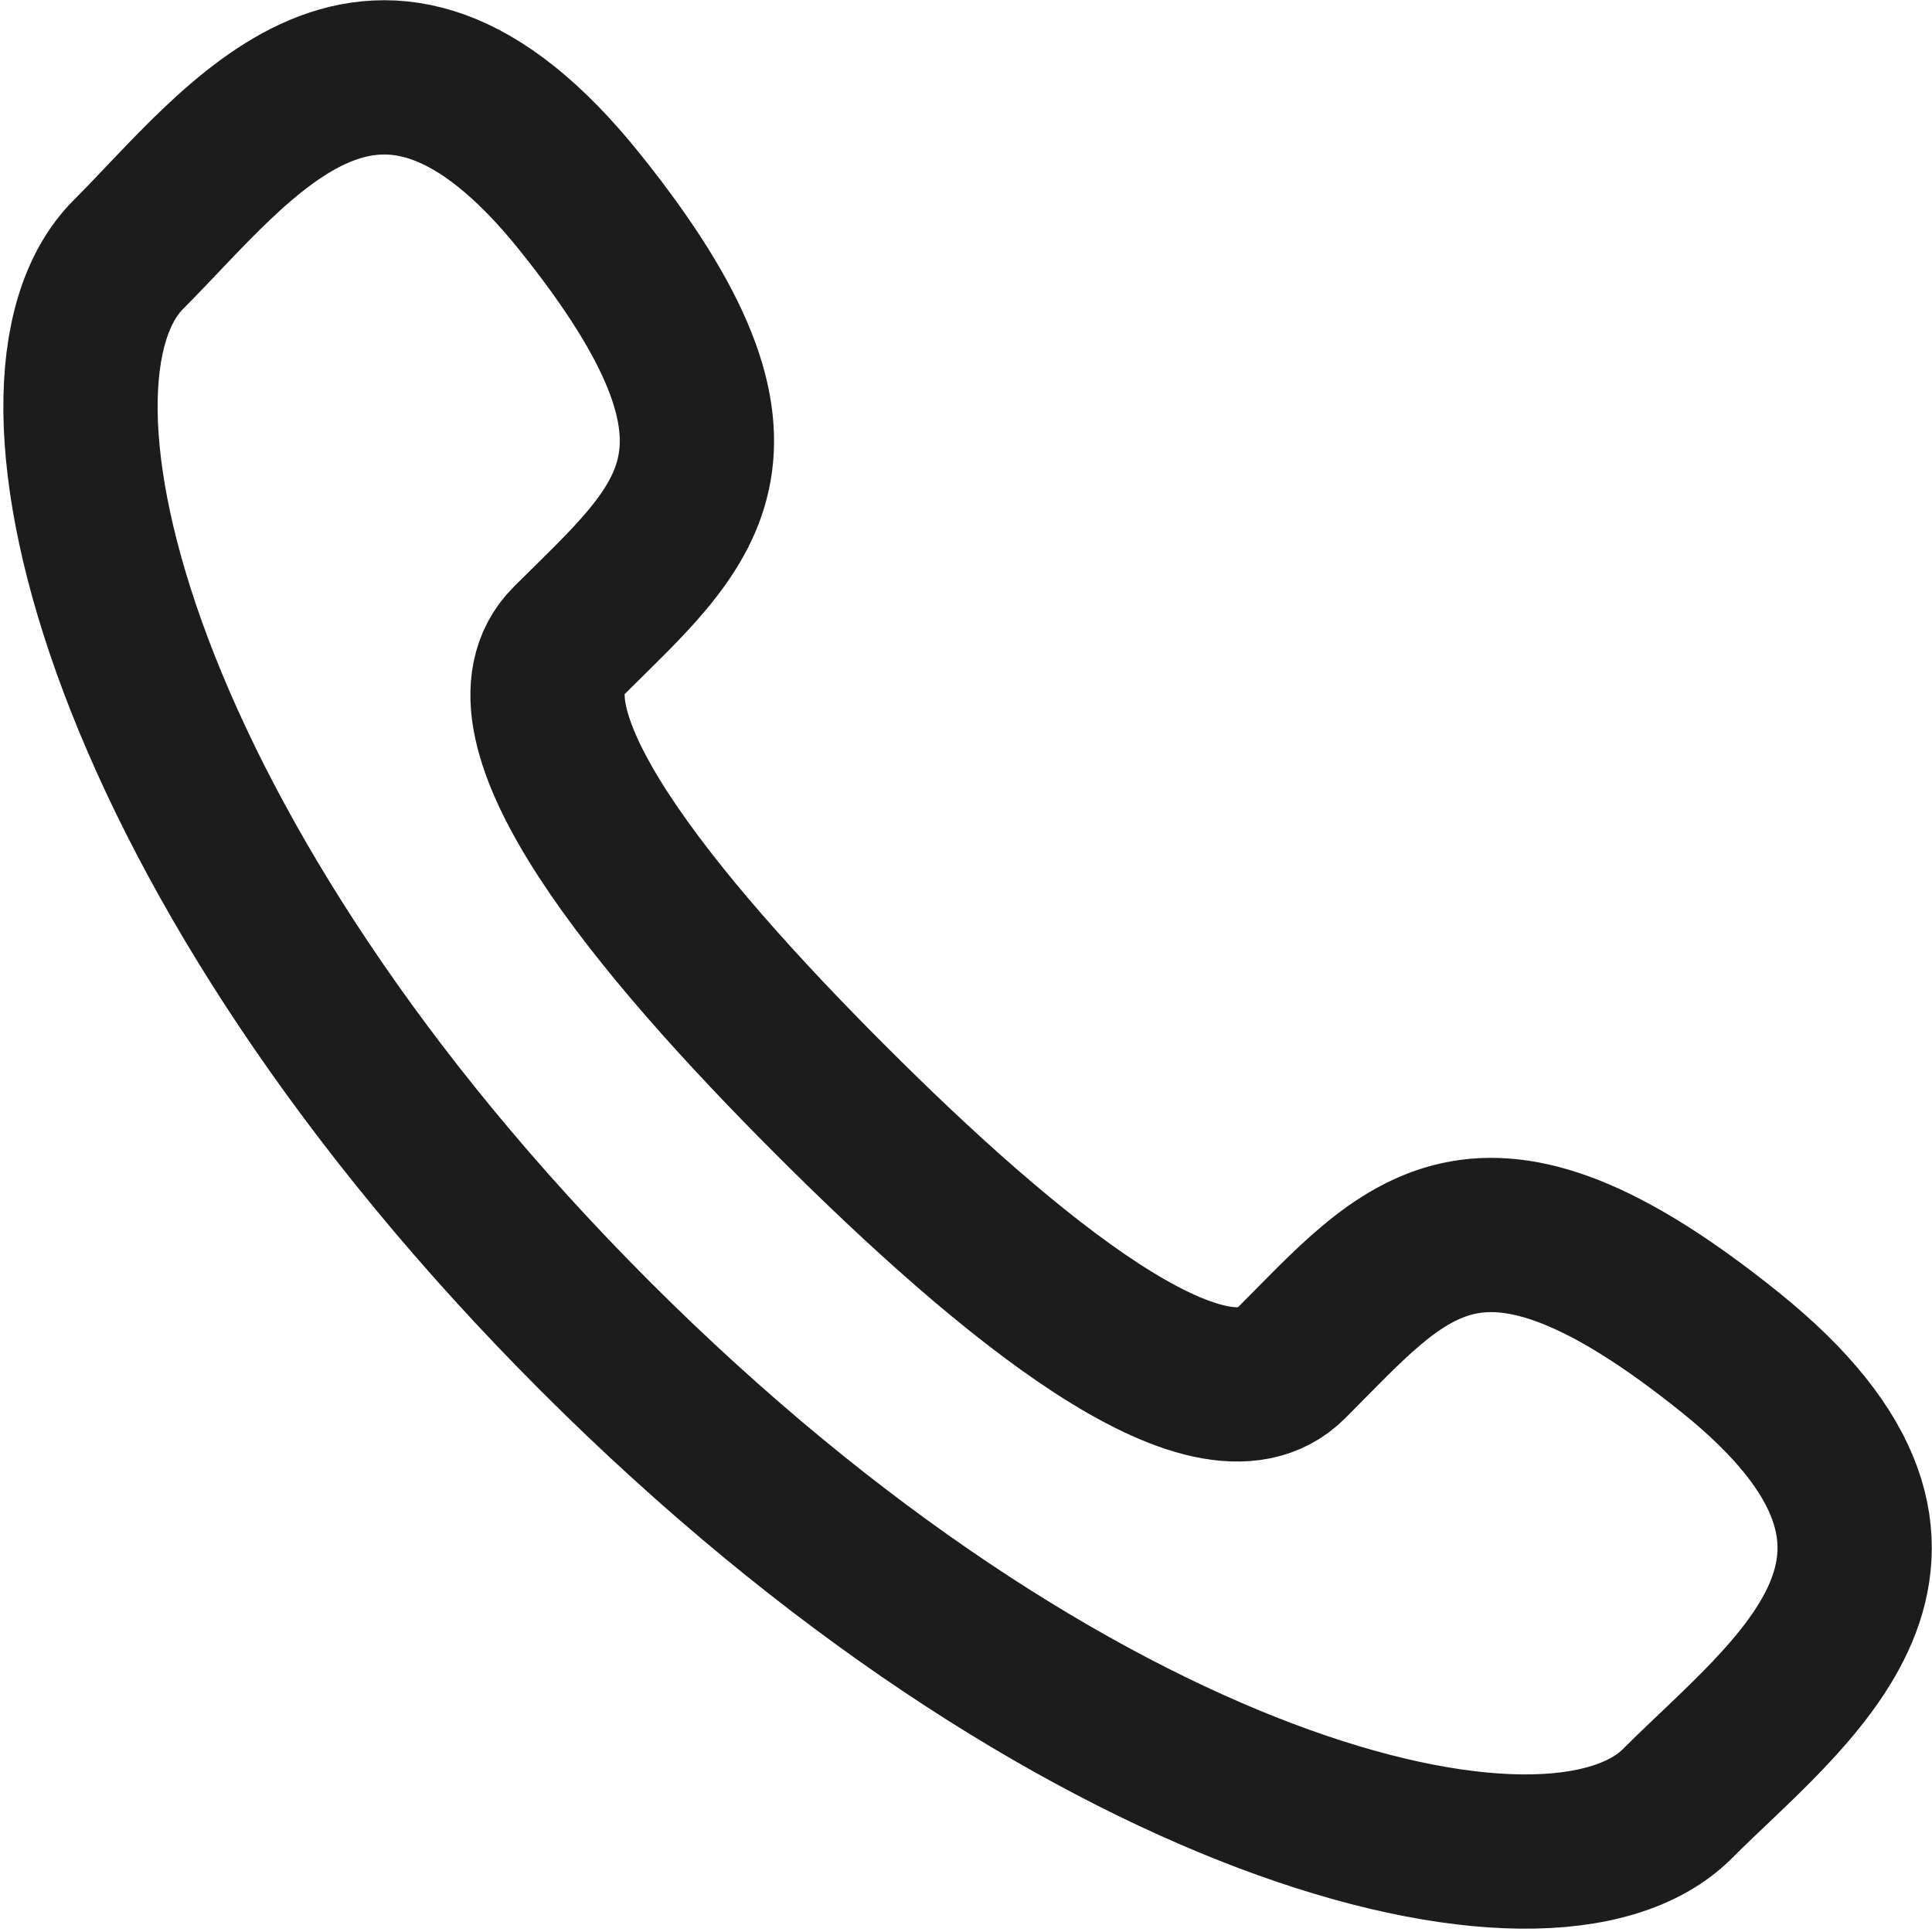 <svg xmlns="http://www.w3.org/2000/svg" width="25.046" height="25.045" viewBox="0 0 25.046 25.045"><defs><style>.a{fill:none;stroke:#1c1c1c;stroke-linecap:round;stroke-linejoin:round;stroke-width:2px;}</style></defs><g transform="translate(-534.877 -1705.742)"><path class="a" d="M545.653,1720.01c2.276,2.276,4.913,4.453,5.955,3.411,1.491-1.49,2.411-2.791,5.7-.146s.761,4.4-.684,5.848c-1.667,1.669-7.883.088-14.026-6.055s-7.724-12.361-6.056-14.027c1.446-1.447,3.207-3.971,5.848-.684s1.346,4.209-.146,5.7C541.2,1715.1,543.376,1717.734,545.653,1720.01Z" transform="translate(0 0)"/></g></svg>